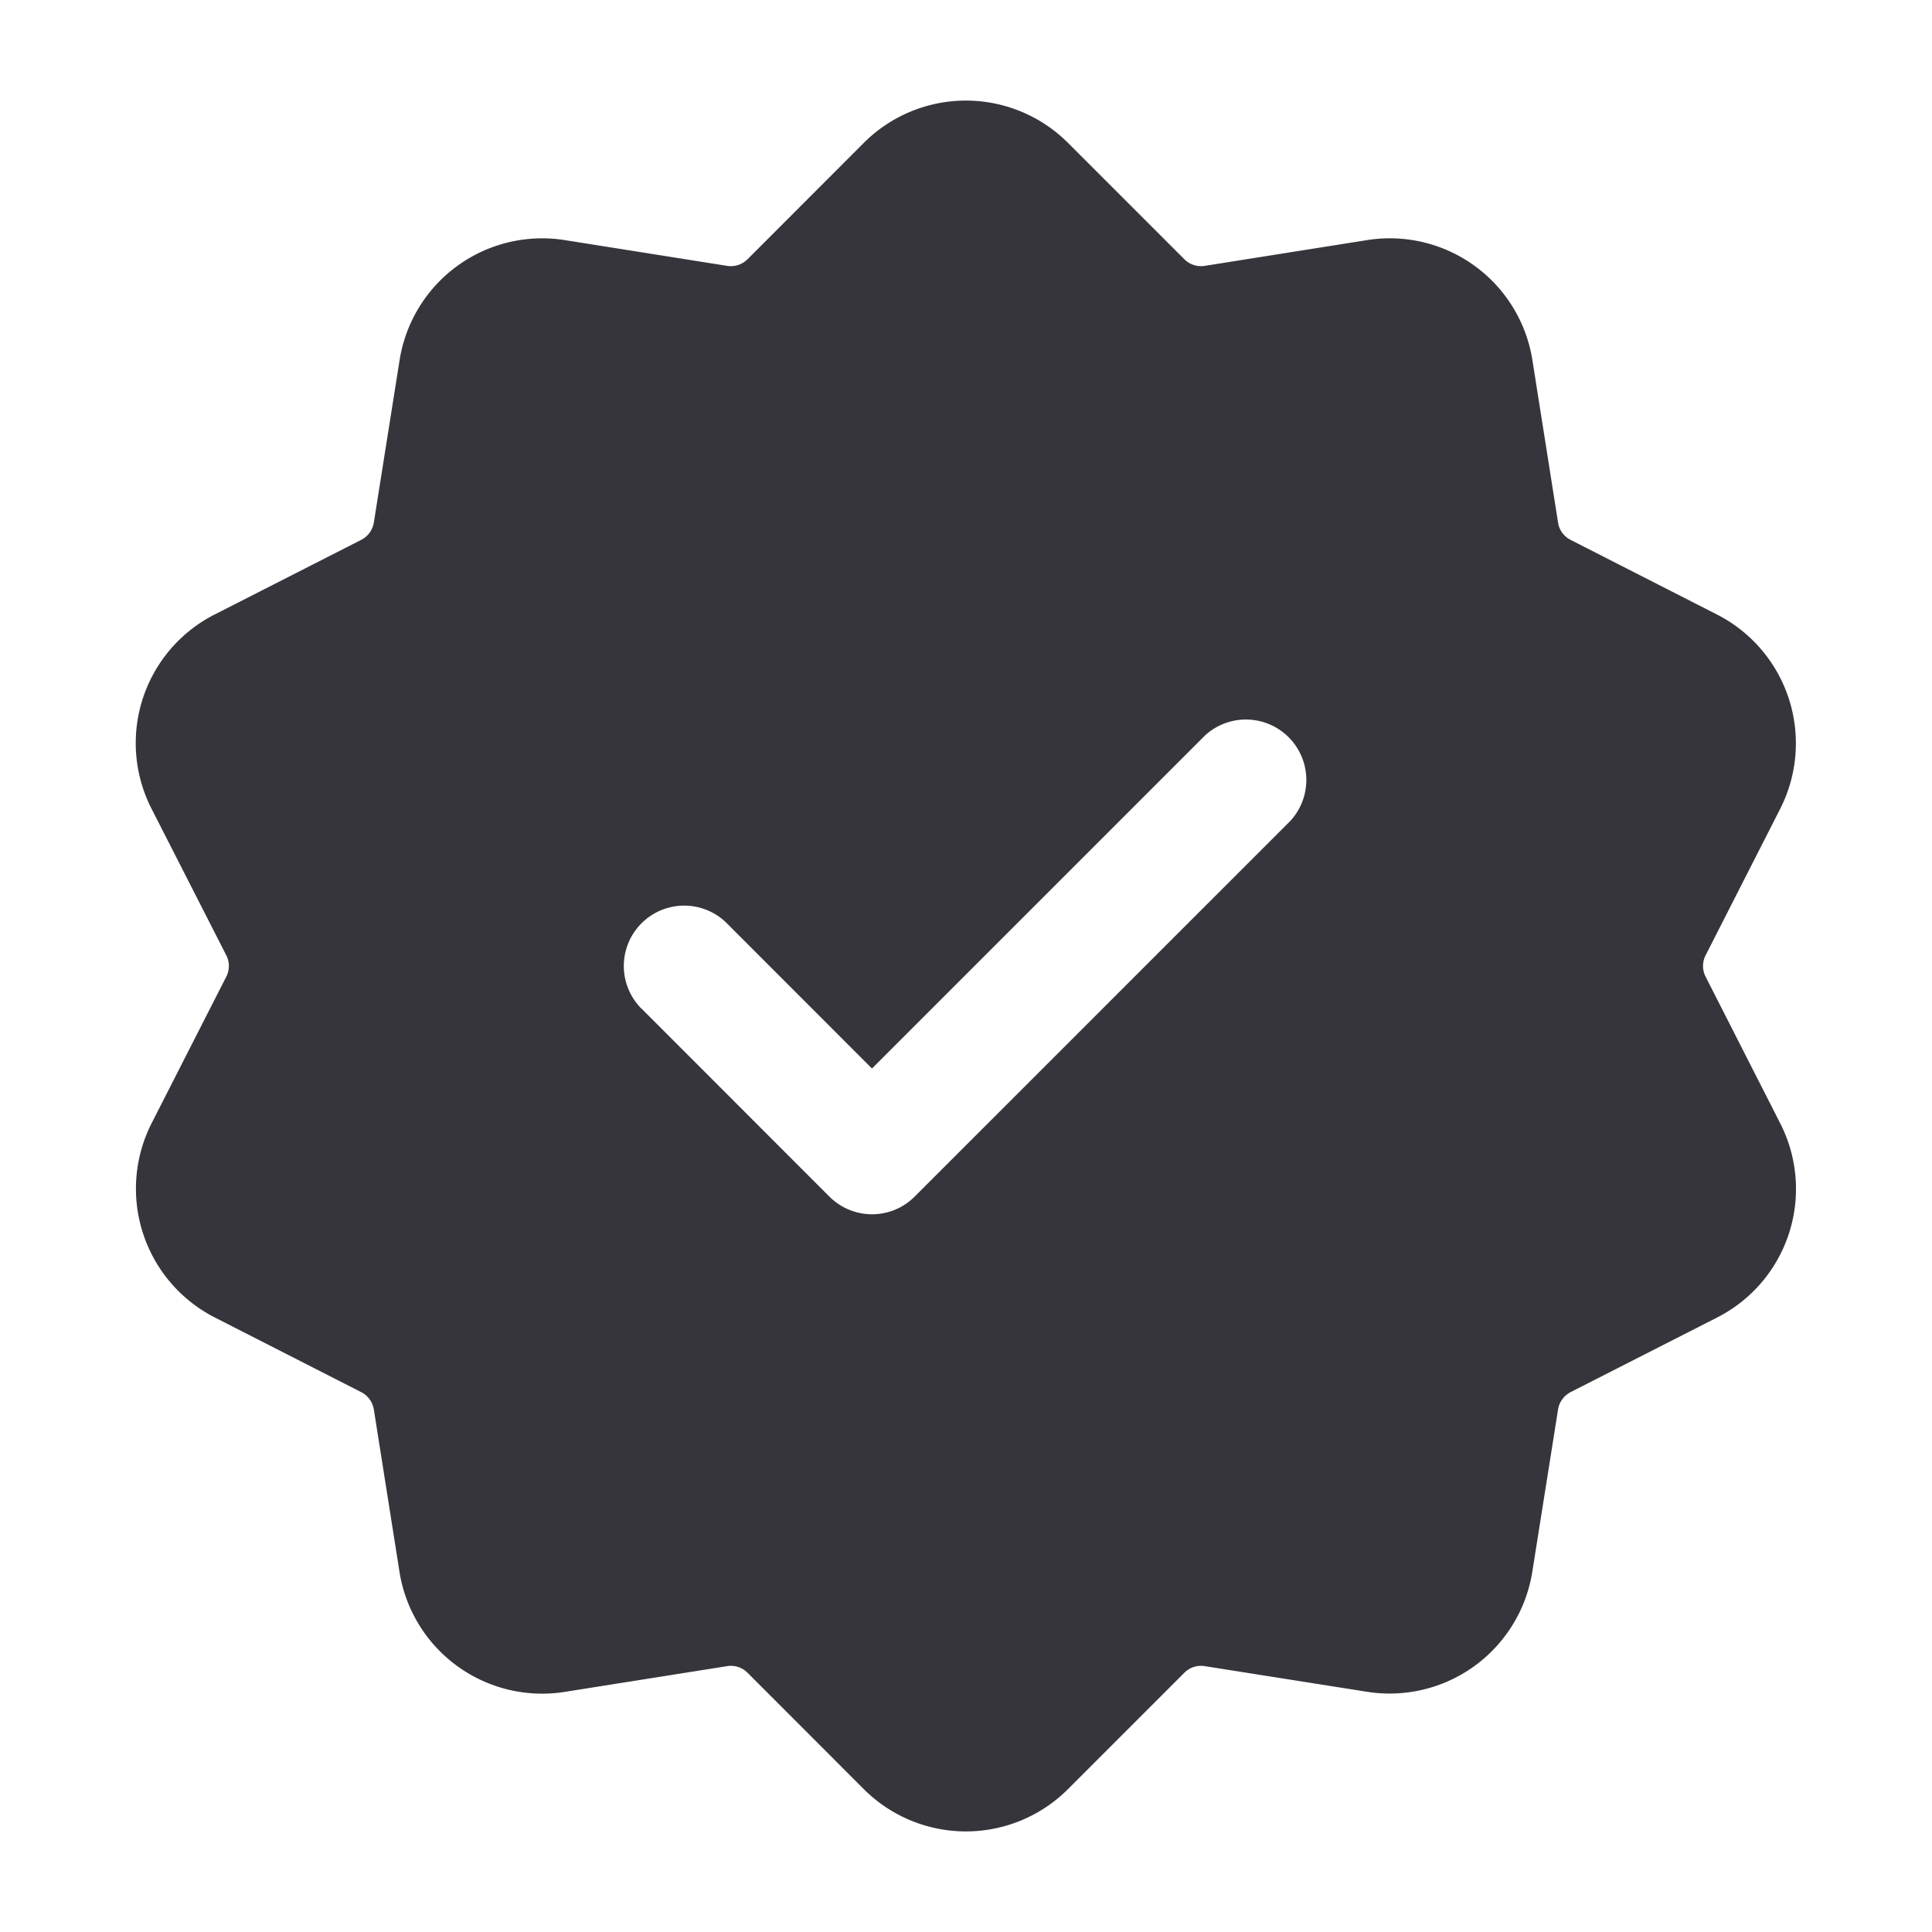 <?xml version="1.0" encoding="UTF-8"?>
<svg xmlns="http://www.w3.org/2000/svg" width="18" height="18" fill="none">
  <path fill-rule="evenodd" clip-rule="evenodd" d="M8.048 1.331a1.345 1.345 0 011.902 0l1.084 1.084c.05.05.12.073.19.062l1.513-.24a1.345 1.345 0 011.54 1.118l.239 1.513c.01.07.054.13.117.162l1.365.696a1.347 1.347 0 01.588 1.809L15.891 8.9a.218.218 0 000 .2l.695 1.366a1.344 1.344 0 01-.588 1.809l-1.365.695a.222.222 0 00-.117.162l-.24 1.513a1.346 1.346 0 01-1.539 1.117l-1.513-.239a.219.219 0 00-.19.062L9.95 16.669a1.345 1.345 0 01-1.902 0l-1.083-1.084a.219.219 0 00-.19-.062l-1.514.24a1.346 1.346 0 01-1.539-1.118l-.239-1.513a.221.221 0 00-.118-.162L2 12.274a1.347 1.347 0 01-.588-1.808L2.108 9.1a.218.218 0 000-.2l-.696-1.365A1.344 1.344 0 012 5.725l1.365-.695a.221.221 0 00.118-.162l.24-1.513a1.345 1.345 0 011.539-1.118l1.513.24a.22.22 0 00.19-.062l1.083-1.084zM5.977 9.397l1.75 1.751c.22.22.576.22.795 0l3.5-3.5a.563.563 0 00-.795-.796L8.124 9.955 6.772 8.602a.562.562 0 10-.795.796z" fill="#36353B"></path>
</svg>
